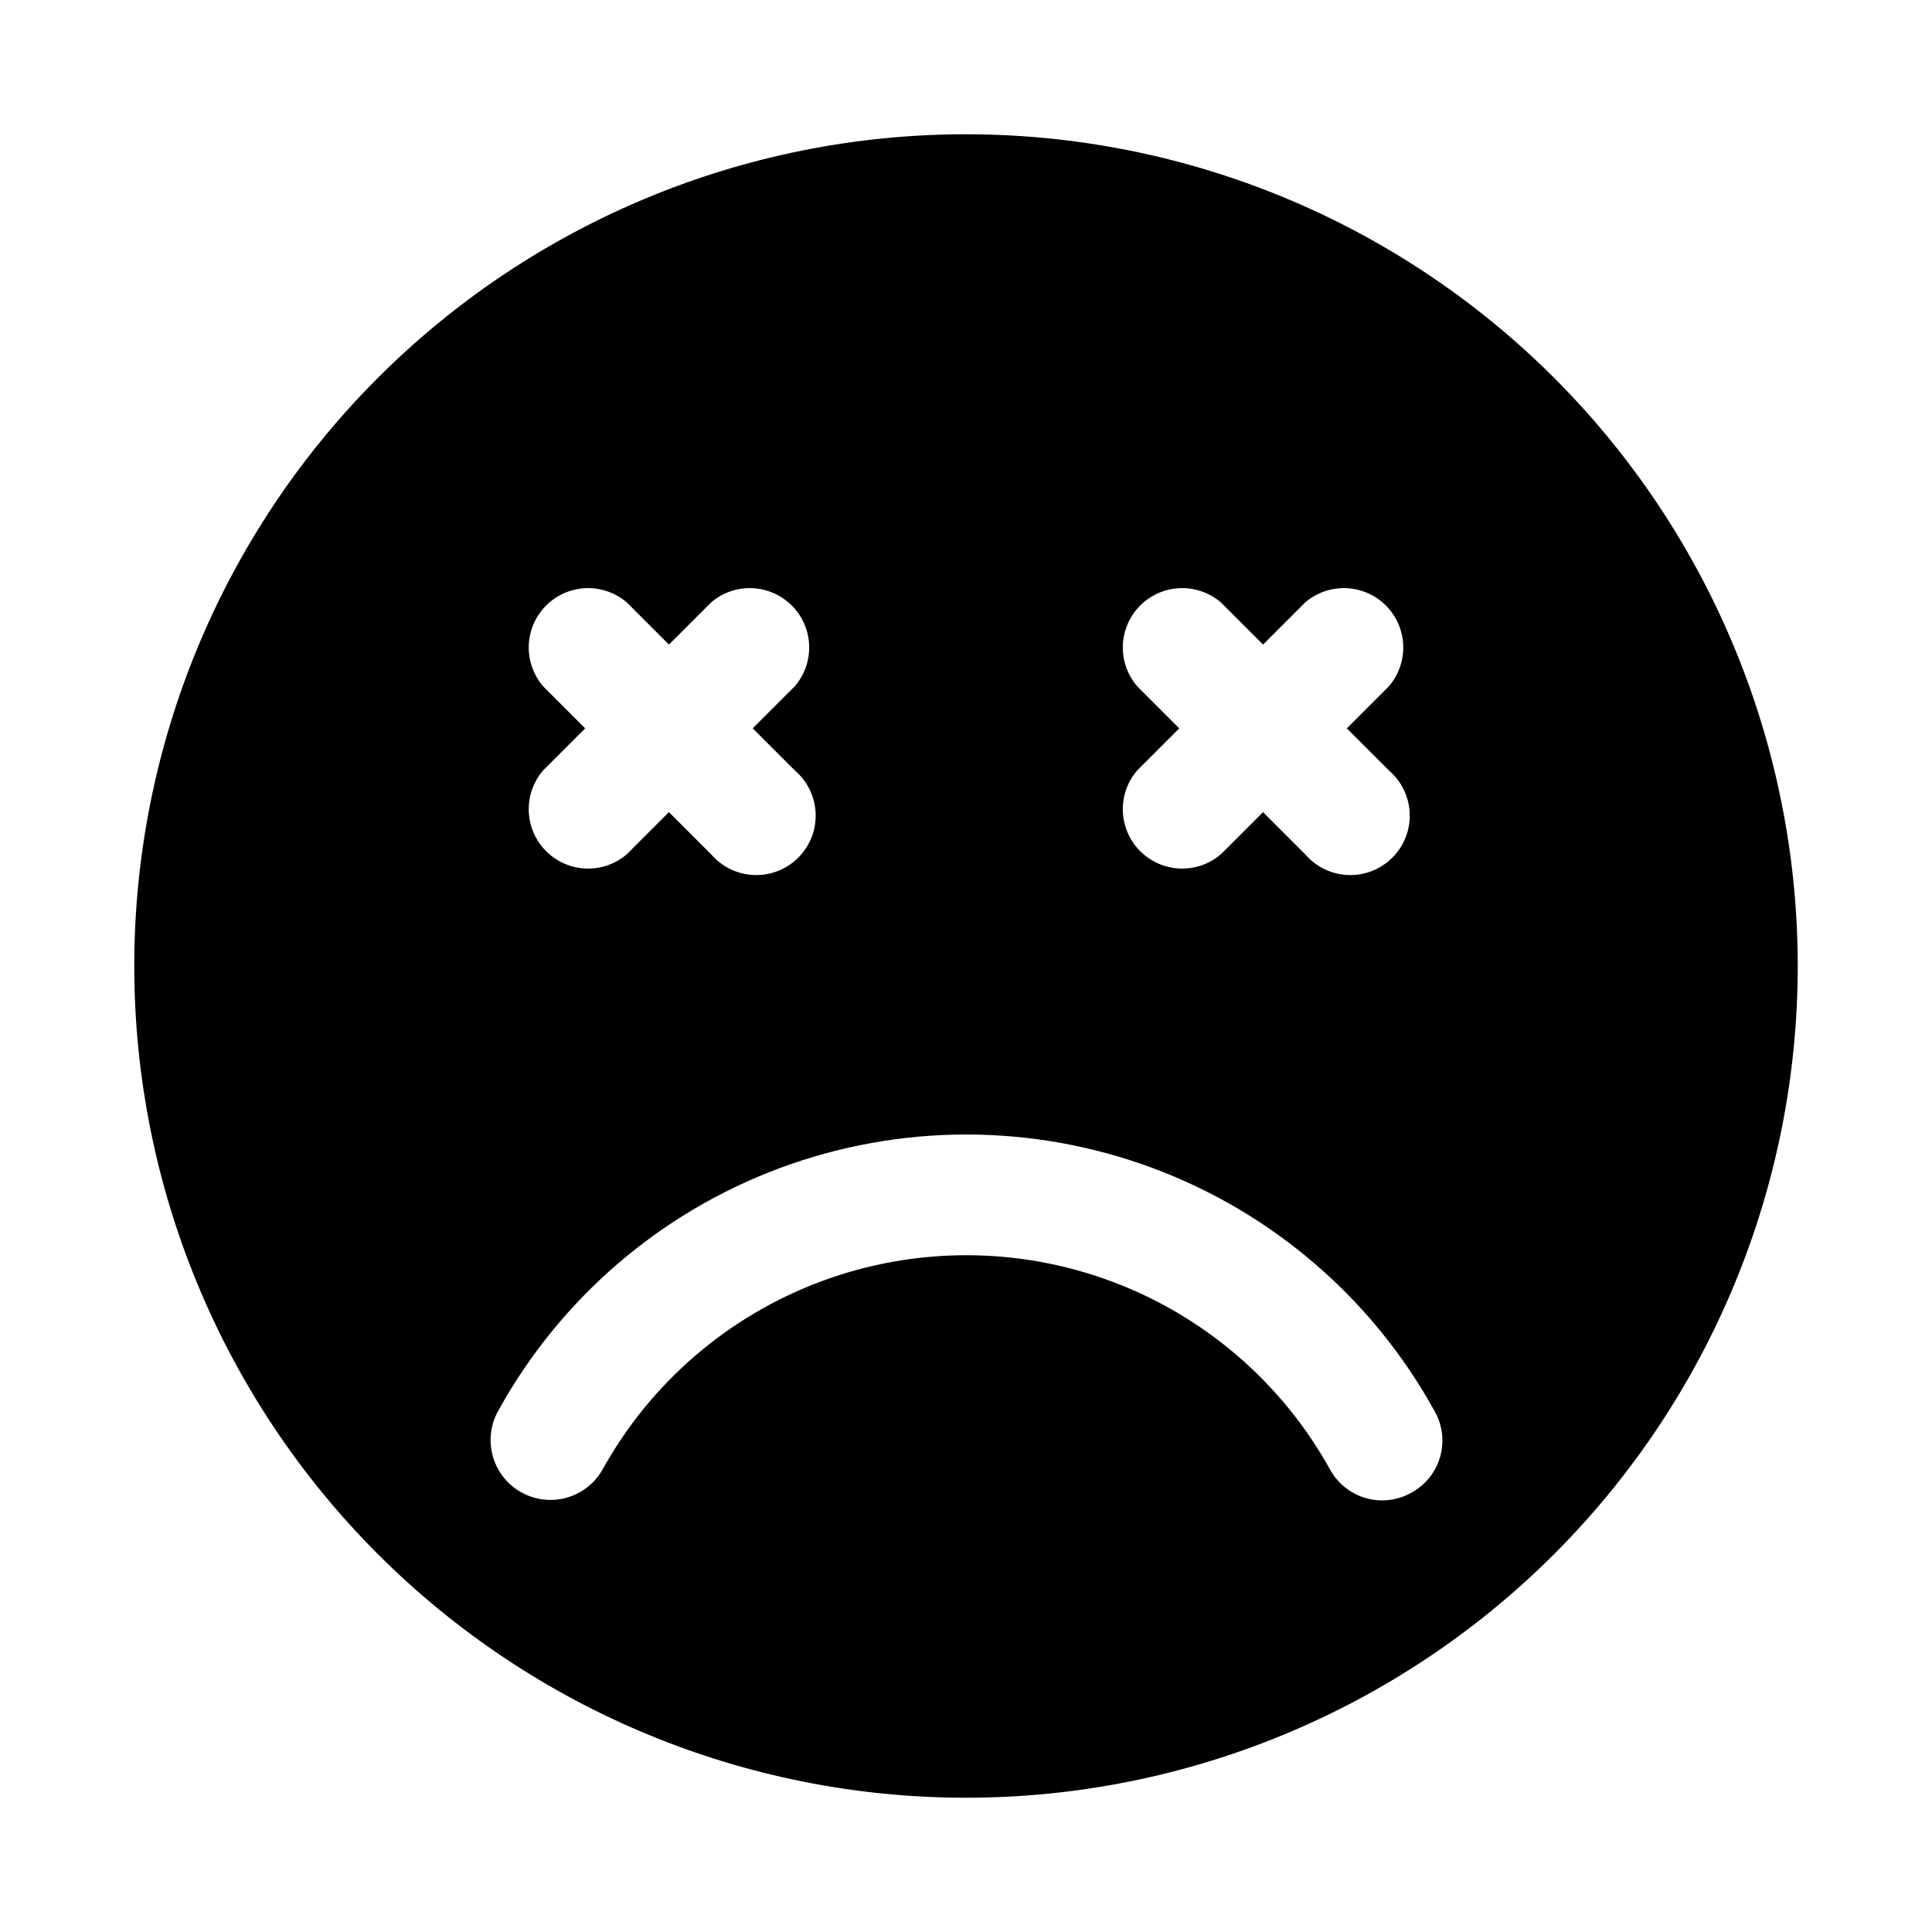 <?xml version="1.0" encoding="UTF-8"?>
<!-- Uploaded to: SVG Repo, www.svgrepo.com, Generator: SVG Repo Mixer Tools -->
<svg fill="#000000" width="800px" height="800px" version="1.1" viewBox="144 144 512 512" xmlns="http://www.w3.org/2000/svg">
 <path d="m400 179.58c-58.461 0-114.52 23.223-155.86 64.559s-64.559 97.398-64.559 155.86c0 58.457 23.223 114.52 64.559 155.86 41.336 41.336 97.398 64.559 155.86 64.559 58.457 0 114.52-23.223 155.86-64.559 41.336-41.336 64.559-97.398 64.559-155.86 0-38.691-10.184-76.703-29.527-110.21-19.348-33.508-47.172-61.332-80.68-80.676-33.508-19.348-71.516-29.531-110.21-29.531zm45.344 146.26h-0.004c-3.469-4.055-4.652-9.59-3.137-14.707 1.512-5.117 5.516-9.117 10.633-10.633 5.117-1.512 10.652-0.328 14.703 3.141l11.18 11.18 11.18-11.18c4.051-3.469 9.586-4.652 14.703-3.141 5.117 1.516 9.121 5.516 10.633 10.633 1.516 5.117 0.332 10.652-3.137 14.707l-11.18 11.18 11.18 11.18v-0.004c3.332 2.856 5.32 6.969 5.488 11.352 0.172 4.383-1.496 8.641-4.598 11.742-3.102 3.102-7.356 4.766-11.742 4.598-4.383-0.168-8.496-2.16-11.348-5.492l-11.18-11.176-11.18 11.18v-0.004c-4.051 3.473-9.586 4.652-14.703 3.141-5.117-1.512-9.121-5.516-10.633-10.633-1.516-5.117-0.332-10.652 3.137-14.707l11.18-11.18zm-157.44 0c-3.473-4.055-4.652-9.59-3.141-14.707 1.512-5.117 5.516-9.117 10.633-10.633 5.117-1.512 10.652-0.328 14.707 3.141l11.18 11.18 11.18-11.18h-0.004c4.051-3.469 9.59-4.652 14.707-3.141 5.117 1.516 9.117 5.516 10.633 10.633 1.512 5.117 0.328 10.652-3.141 14.707l-11.18 11.18 11.18 11.18v-0.004c3.332 2.856 5.32 6.969 5.492 11.352 0.168 4.383-1.5 8.641-4.602 11.742-3.102 3.102-7.356 4.766-11.738 4.598-4.387-0.168-8.5-2.16-11.352-5.492l-11.18-11.176-11.18 11.18 0.004-0.004c-4.055 3.473-9.59 4.652-14.707 3.141-5.117-1.512-9.121-5.516-10.633-10.633s-0.332-10.652 3.141-14.707l11.176-11.176zm230.02 213.8c-3.652 2.027-7.961 2.519-11.98 1.367-4.016-1.152-7.406-3.852-9.434-7.508-12.766-23.074-33.383-40.805-58.109-49.977-24.723-9.168-51.918-9.168-76.645 0-24.723 9.172-45.344 26.902-58.109 49.977-2.812 4.922-8.035 7.969-13.703 7.996-5.672 0.023-10.922-2.977-13.777-7.875-2.856-4.894-2.883-10.941-0.07-15.863 16.414-29.668 42.922-52.469 74.711-64.258 31.789-11.789 66.754-11.789 98.543 0 31.789 11.789 58.301 34.59 74.715 64.258 2.18 3.695 2.758 8.117 1.598 12.25s-3.953 7.609-7.738 9.633z"/>
</svg>